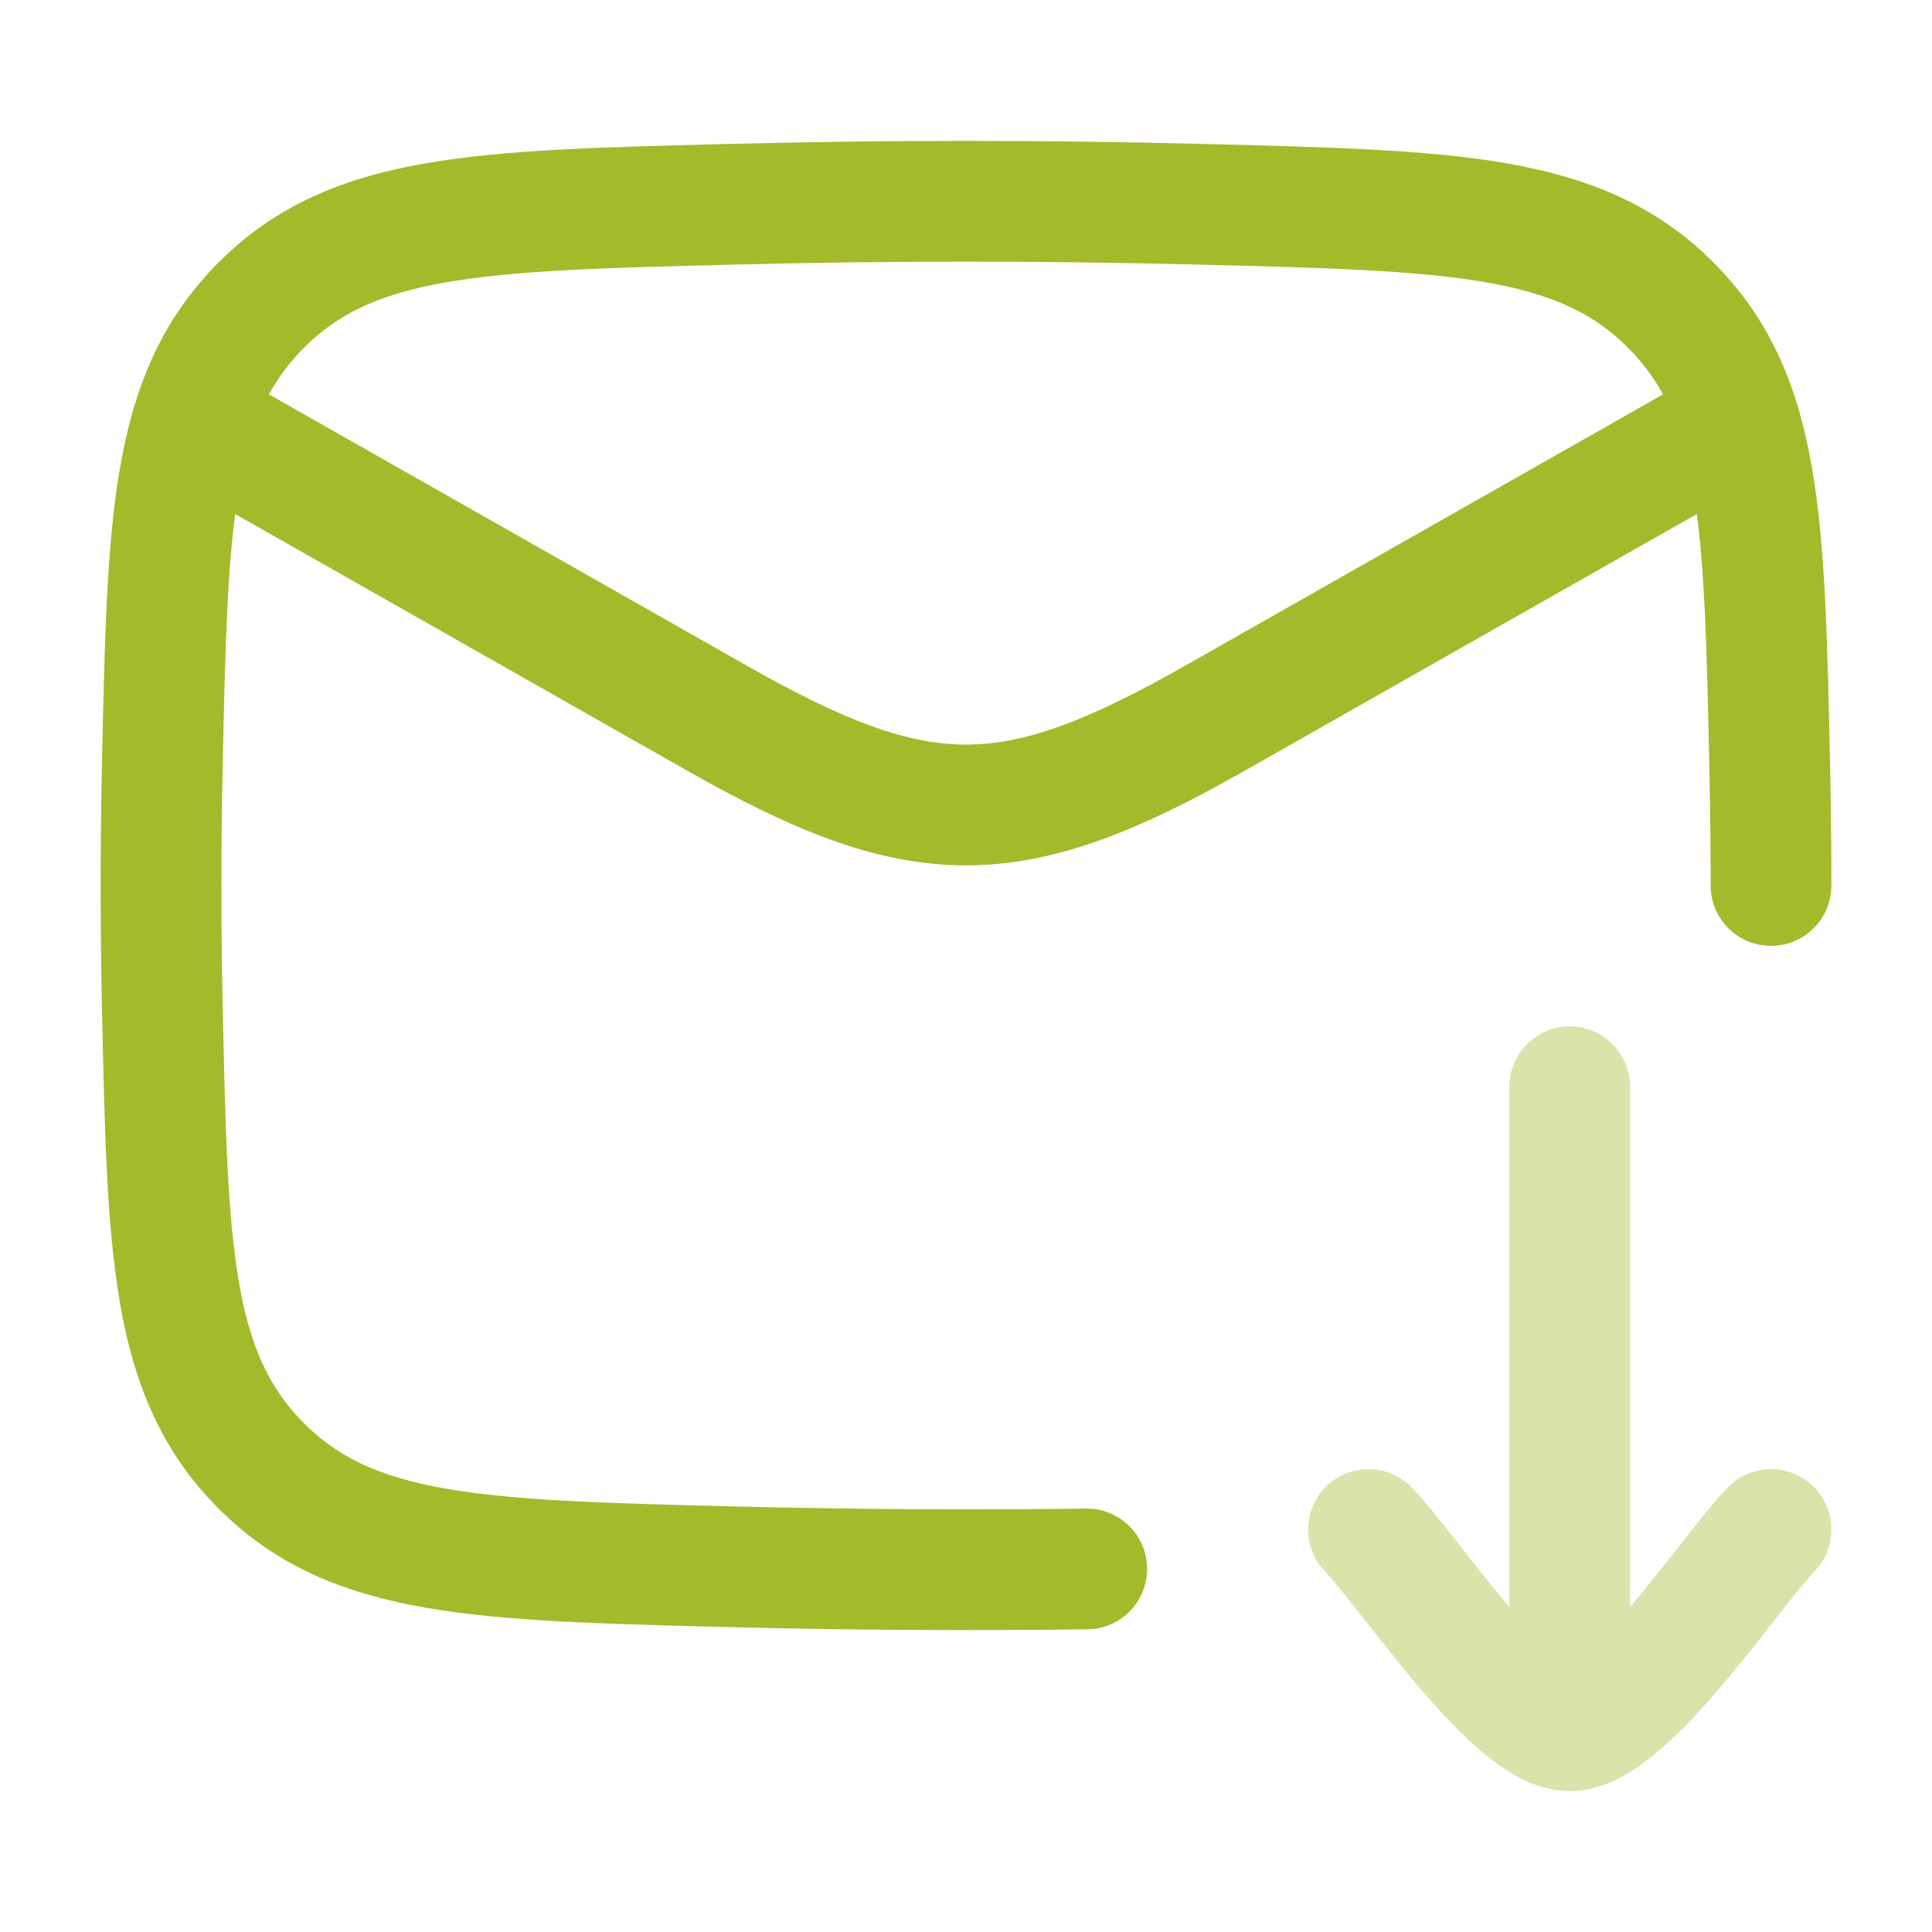 <?xml version="1.0" encoding="UTF-8"?> <svg xmlns="http://www.w3.org/2000/svg" width="24" height="24" viewBox="0 0 24 24" fill="none"><path d="M22 11C22 10.509 21.995 10.017 21.984 9.524C21.919 6.459 21.886 4.926 20.755 3.791C19.624 2.655 18.05 2.616 14.901 2.537C12.961 2.488 11.039 2.488 9.099 2.537C5.95 2.616 4.376 2.655 3.245 3.791C2.114 4.926 2.081 6.459 2.016 9.524C1.995 10.51 1.995 11.49 2.016 12.476C2.081 15.541 2.114 17.074 3.245 18.209C4.376 19.345 5.95 19.384 9.099 19.463C10.571 19.5 12.033 19.509 13.5 19.49" stroke="#A3BA2B" stroke-width="1.5" stroke-linecap="round" stroke-linejoin="round"></path><path d="M2 5L8.913 8.925C11.439 10.358 12.561 10.358 15.087 8.925L22 5" stroke="#A3BA2B" stroke-width="1.5" stroke-linejoin="round"></path><path opacity="0.4" d="M17 19C17.491 19.506 18.8 21.5 19.5 21.5M19.5 21.5C20.2 21.5 21.509 19.506 22 19M19.5 21.5V13.5" stroke="#A3BA2B" stroke-width="1.5" stroke-linecap="round" stroke-linejoin="round"></path></svg> 